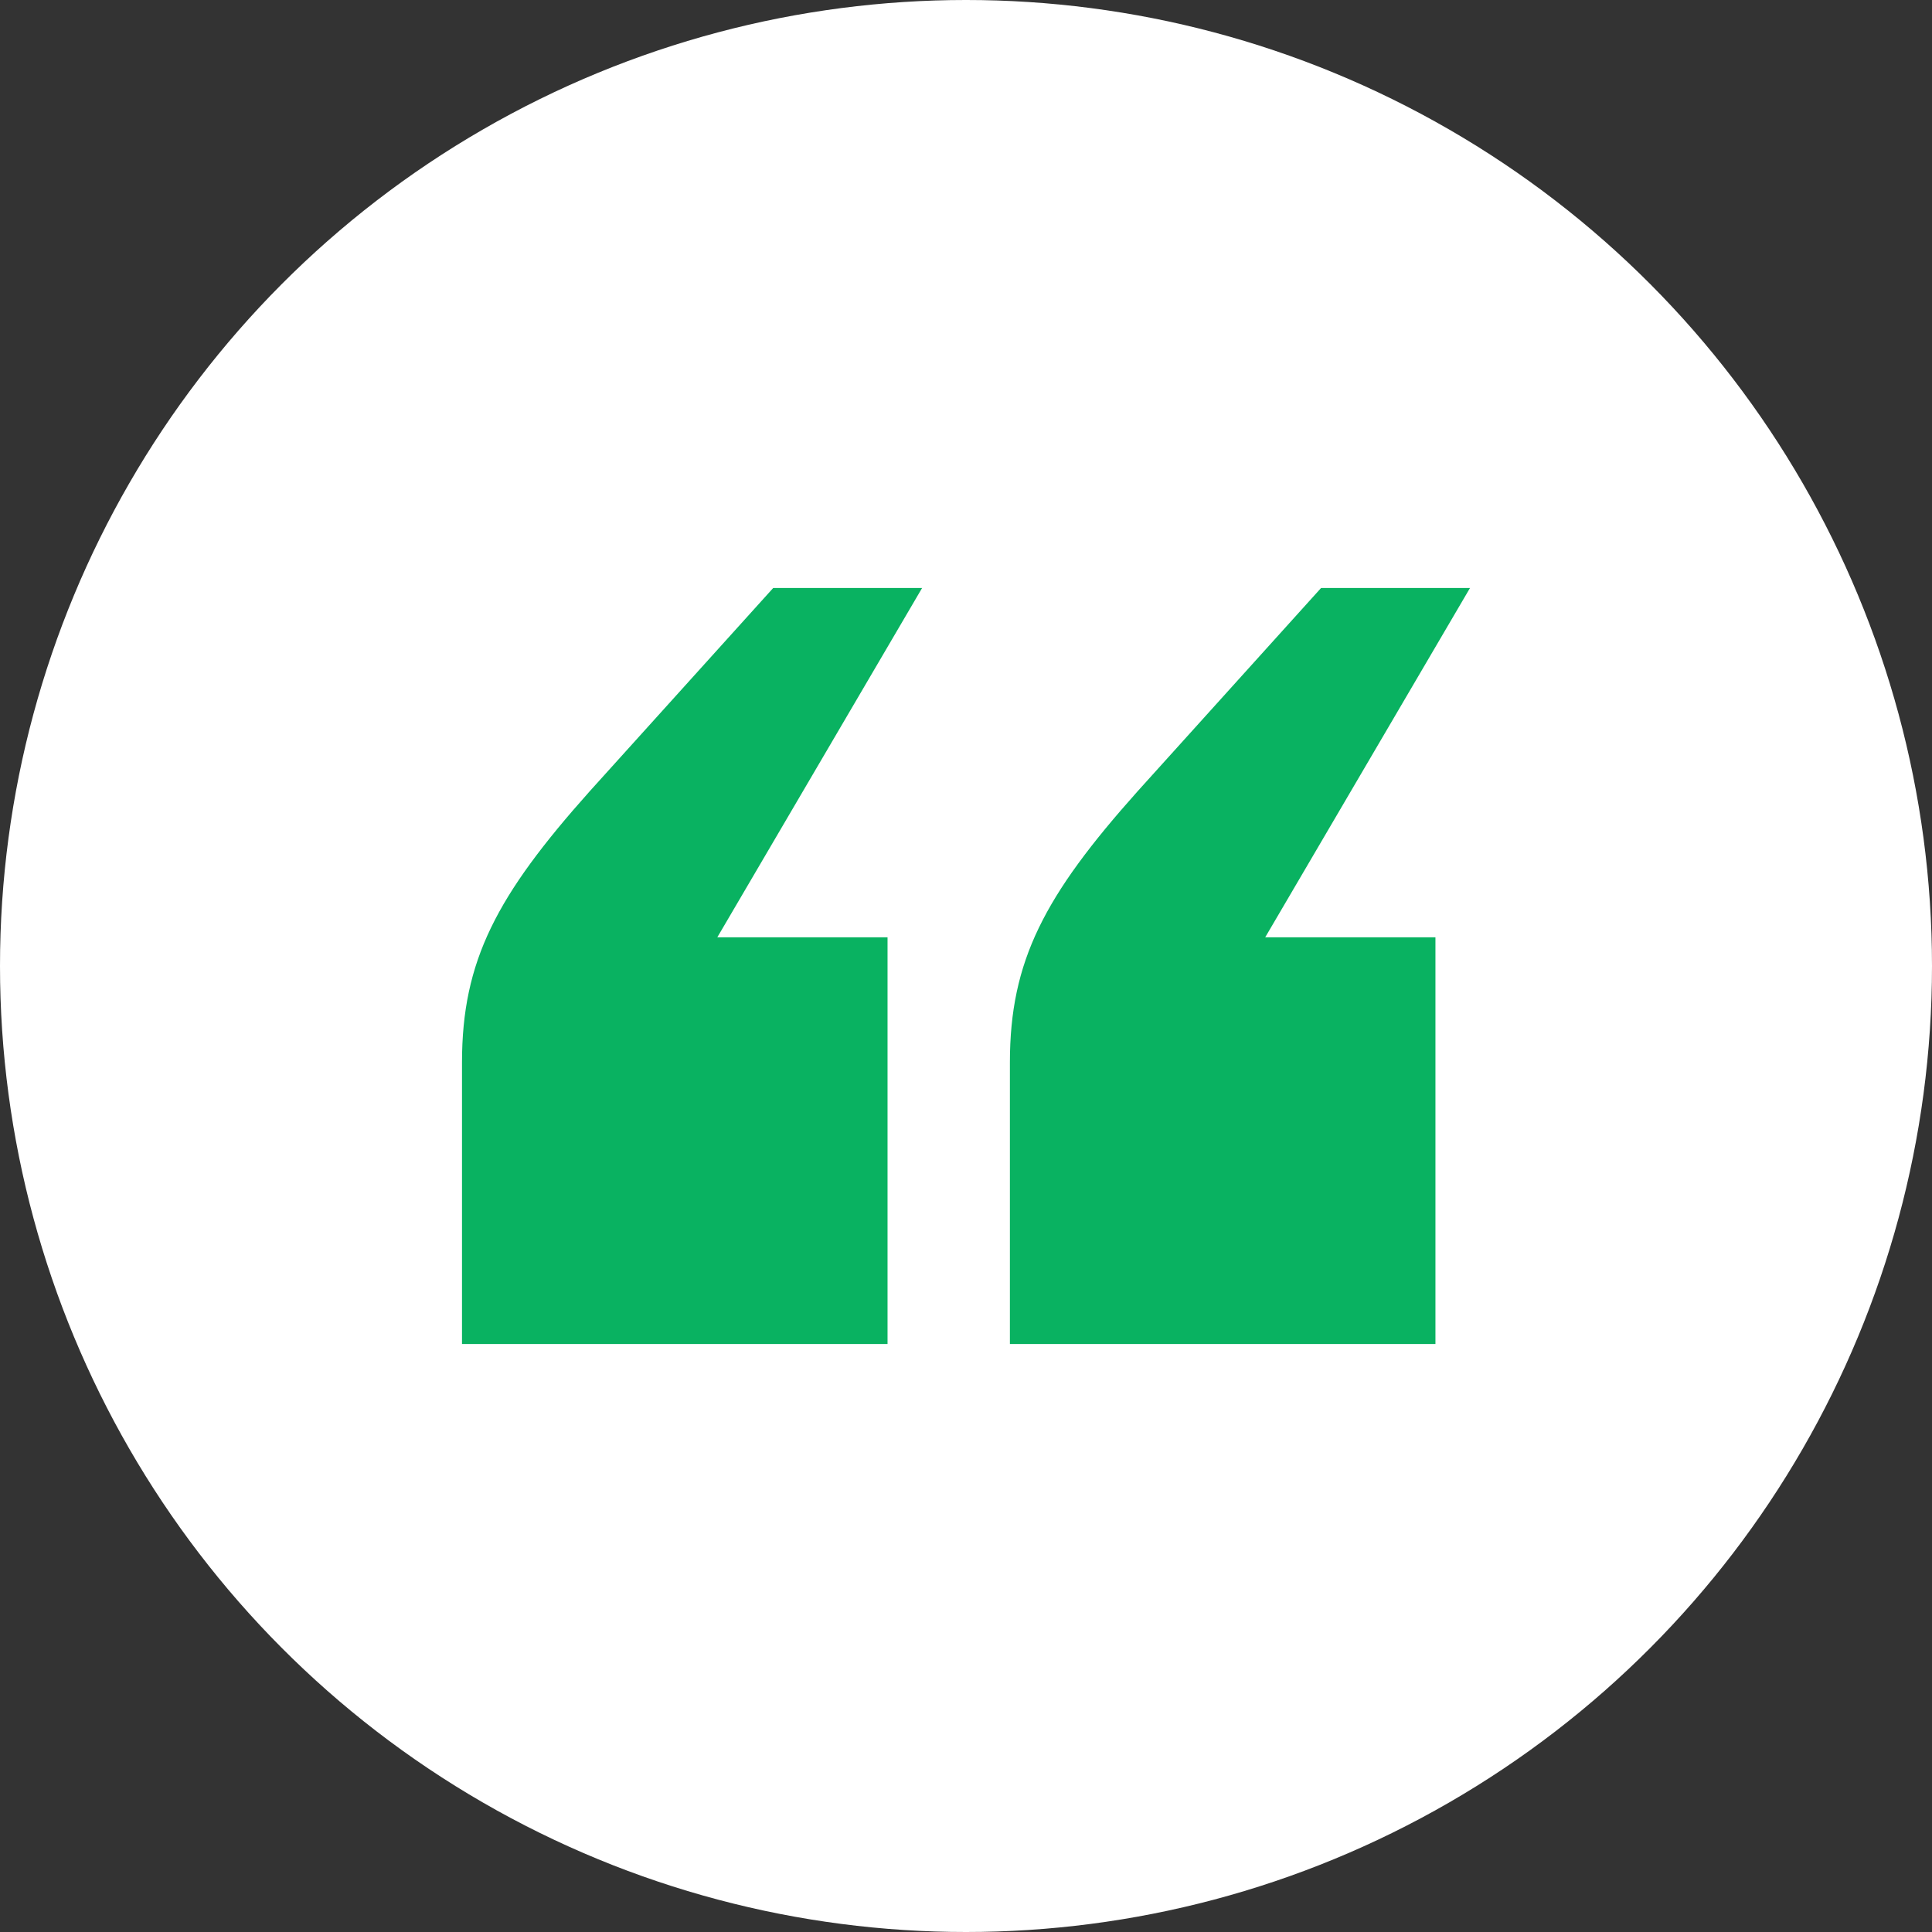 <svg xmlns="http://www.w3.org/2000/svg" width="54" height="54" viewBox="0 0 54 54" fill="none"><rect x="0" y="0" width="54" height="54" fill="#333333" stroke="none"/><circle cx="27" cy="27" r="27" fill="white"></circle><path d="M12.913 37.565V29.696C12.913 26.854 13.88 25.032 16.481 22.118L21.611 16.435H25.773L20.049 26.198H24.807V37.565H12.913ZM28.227 37.565V29.696C28.227 26.854 29.193 25.032 31.795 22.118L36.924 16.435H41.087L35.363 26.198H40.121V37.565H28.227Z" fill="#09B261"></path></svg>